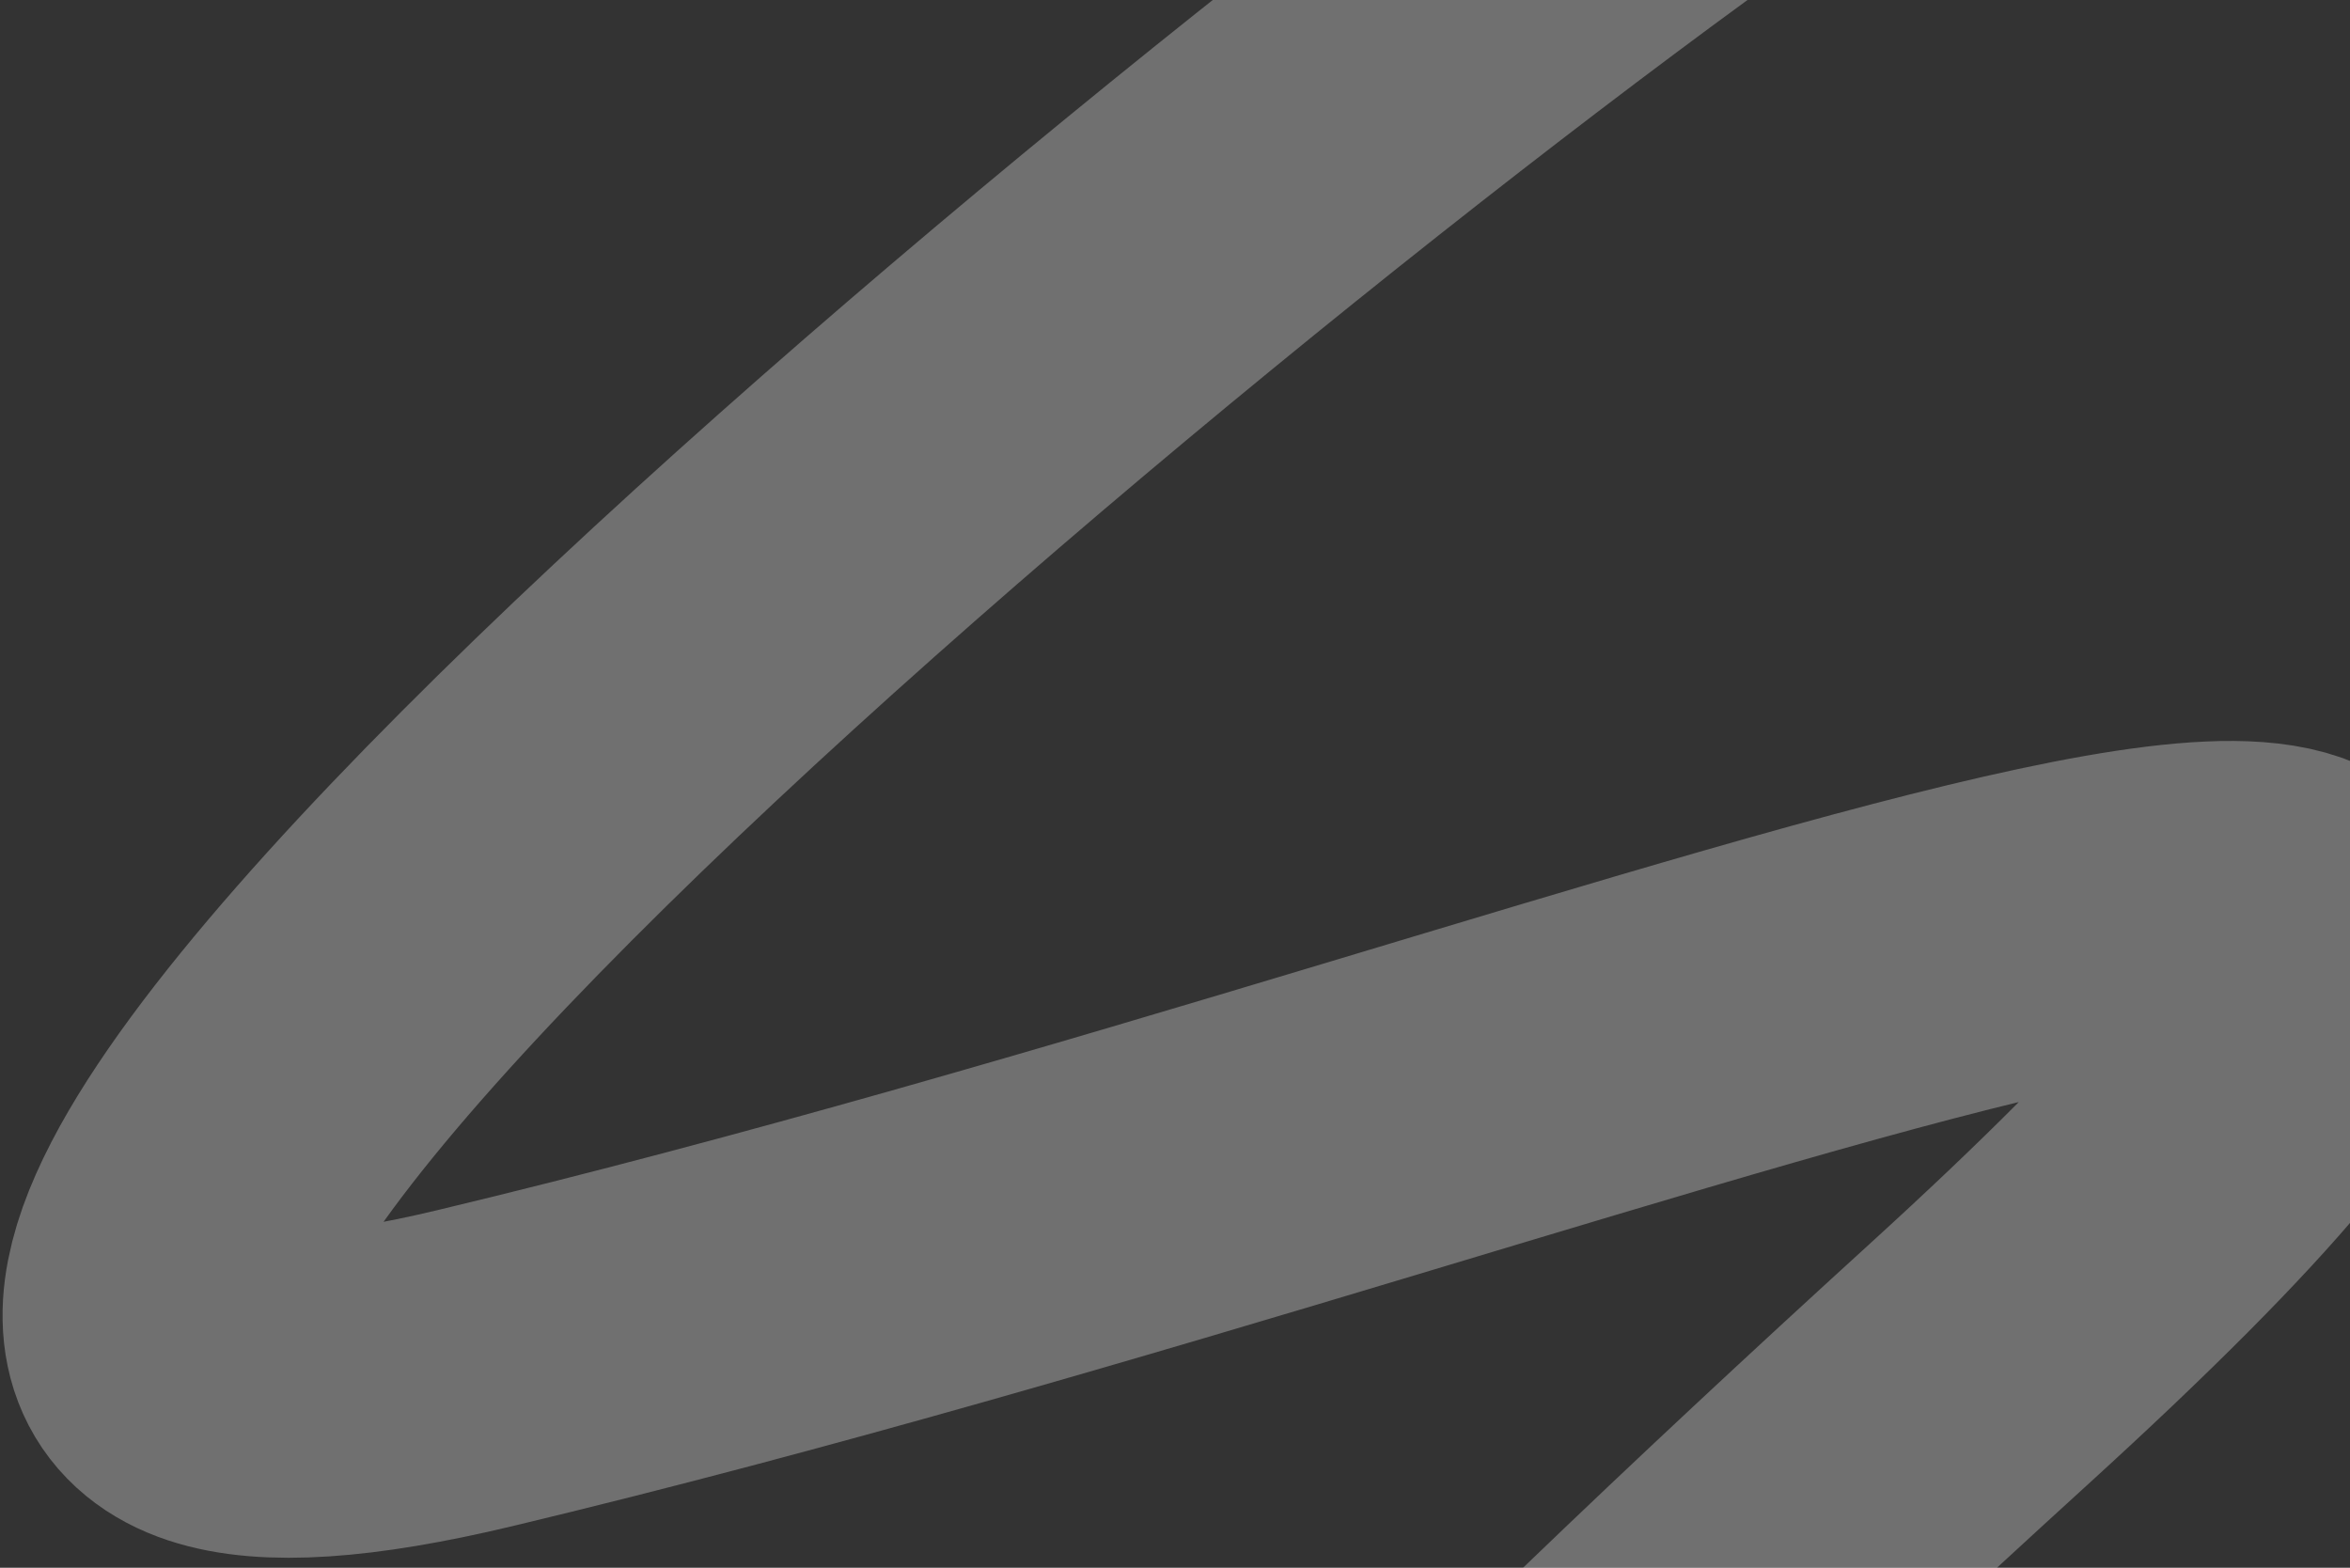 <?xml version="1.0" encoding="UTF-8"?> <svg xmlns="http://www.w3.org/2000/svg" width="796" height="531" viewBox="0 0 796 531" fill="none"><rect x="0" y="0" width="796" height="531" fill="#333333" stroke="none"/> <path opacity="0.3" d="M602.137 -74.749C388.991 72.327 -176.635 544.161 160.842 463.405C582.688 362.459 994.17 166.961 670.1 462.192C346.031 757.424 159.428 980.598 360.437 973.947" stroke="white" stroke-width="110"></path> </svg> 
